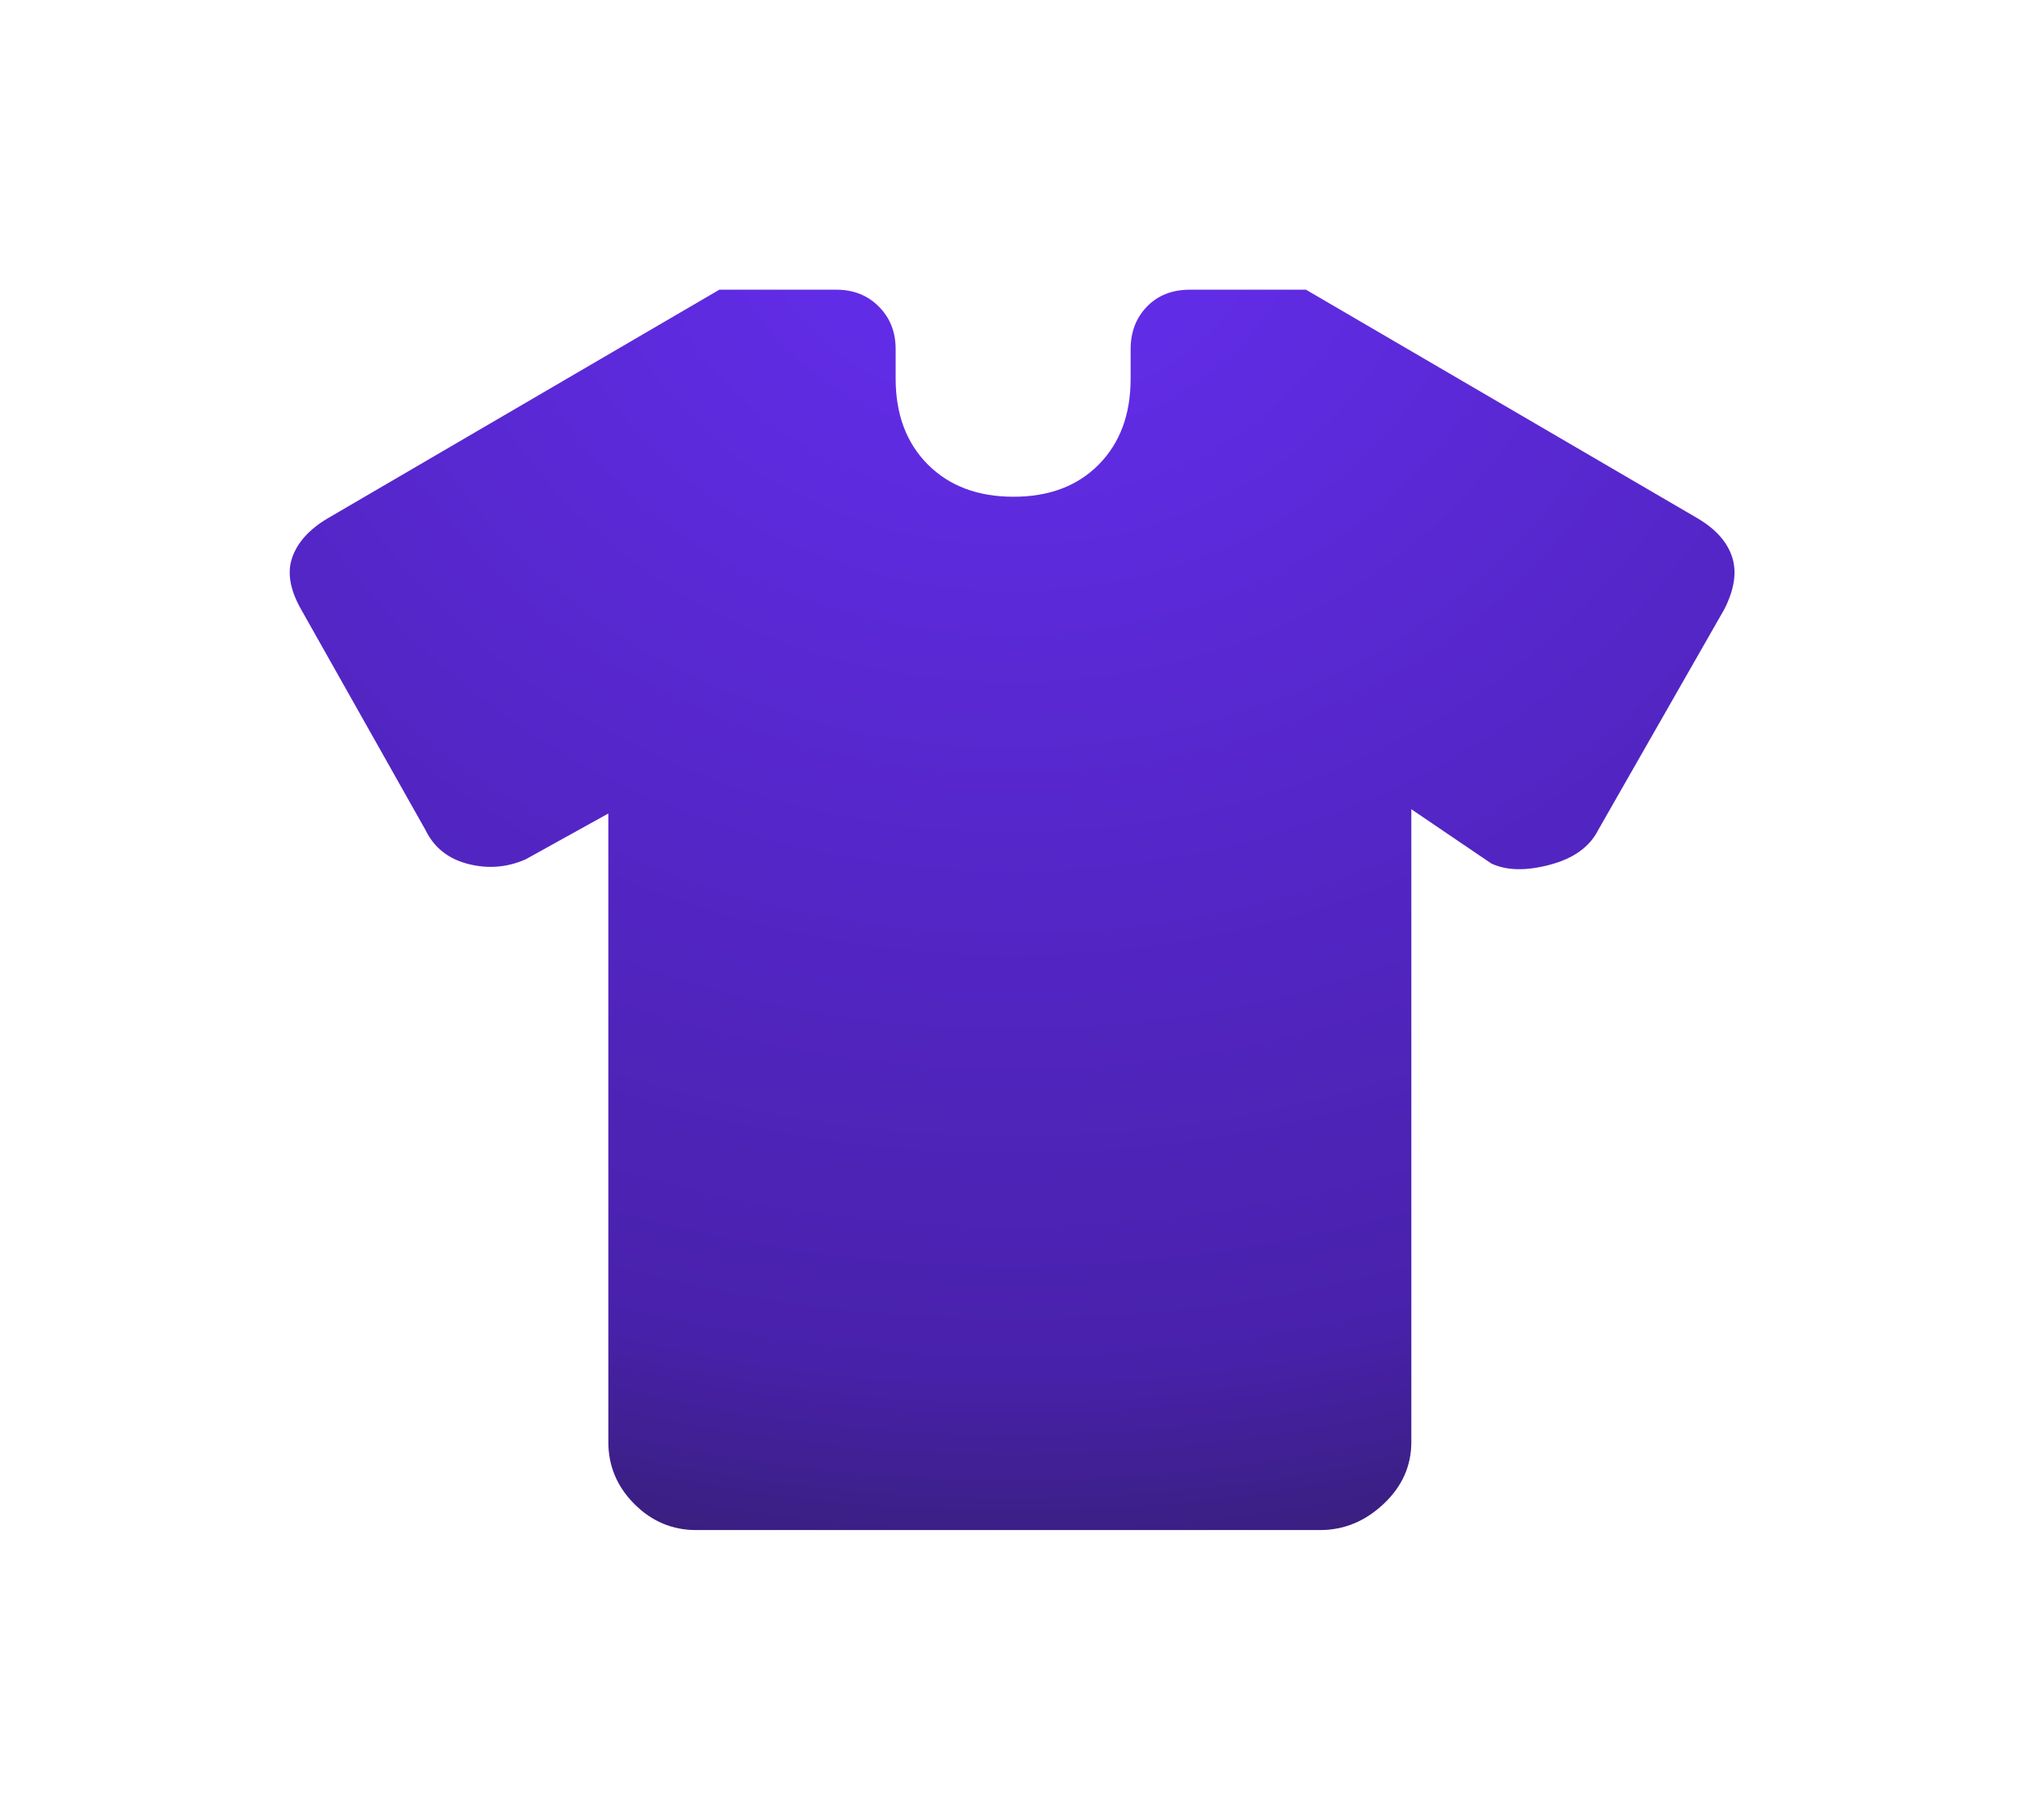 <?xml version="1.0" encoding="utf-8"?>
<svg xmlns="http://www.w3.org/2000/svg" fill="none" height="100%" overflow="visible" preserveAspectRatio="none" style="display: block;" viewBox="0 0 192 172" width="100%">
<g filter="url(#filter0_d_0_825)" id="Vector">
<path d="M123.46 12H112.489C108.181 12 103.728 13.477 100.262 17.049C97.778 19.608 96.335 22.669 95.775 25.849C95.196 22.597 93.692 19.498 91.14 16.94C87.769 13.559 83.447 12 79.065 12H68.005C66.114 12 64.256 12.471 62.596 13.367L62.267 13.552L25.229 35.172L25.161 35.212C21.992 37.092 18.784 40.024 17.085 44.388L16.923 44.821C14.886 50.502 16.576 55.708 18.559 59.205L30.193 79.839C32.579 84.455 36.646 87.46 41.414 88.686C42.977 89.088 44.554 89.299 46.127 89.32V132.308C46.127 137.673 48.208 142.491 51.912 146.203C55.617 149.915 60.435 152.009 65.81 152.009H124.784C130.131 152.009 134.87 149.945 138.583 146.46C142.465 142.816 144.801 137.925 144.802 132.308V89.503C146.468 89.404 148.034 89.113 149.431 88.743C153.703 87.61 158.33 85.028 161.041 79.971L172.874 59.262C172.957 59.118 173.036 58.971 173.112 58.823L173.441 58.158C175 54.868 176.109 50.455 174.735 45.67L174.581 45.167L174.43 44.719C172.811 40.145 169.508 37.113 166.304 35.212L166.236 35.172L129.198 13.552C127.566 12.599 125.723 12.069 123.838 12.007L123.46 12Z" fill="white"/>
<path d="M57.509 72.893L49.696 77.224C47.943 77.999 46.127 78.145 44.248 77.662C42.369 77.179 41.028 76.111 40.226 74.459L28.473 53.615C27.404 51.74 27.125 50.089 27.637 48.662C28.149 47.236 29.259 46.016 30.967 45.003L68.004 23.383H79.065C80.682 23.383 82.02 23.914 83.079 24.977C84.14 26.038 84.67 27.379 84.67 28.999V31.791C84.67 35.167 85.684 37.872 87.712 39.906C89.741 41.938 92.441 42.954 95.81 42.954C99.18 42.954 101.868 41.938 103.874 39.906C105.881 37.872 106.884 35.167 106.884 31.791V28.999C106.884 27.379 107.399 26.038 108.429 24.977C109.459 23.914 110.813 23.383 112.489 23.383H123.46L160.498 45.003C162.205 46.016 163.289 47.236 163.75 48.662C164.209 50.089 163.956 51.74 162.992 53.615L151.082 74.459C150.28 76.051 148.757 77.145 146.514 77.74C144.27 78.335 142.428 78.297 140.987 77.624L133.42 72.492V132.307C133.42 134.567 132.544 136.519 130.793 138.162C129.043 139.804 127.04 140.626 124.784 140.626H65.81C63.555 140.626 61.608 139.804 59.968 138.162C58.329 136.519 57.509 134.567 57.509 132.307V72.893Z" fill="url(#paint0_radial_0_825)"/>
</g>
<defs>
<filter color-interpolation-filters="sRGB" filterUnits="userSpaceOnUse" height="172.009" id="filter0_d_0_825" width="191.358" x="6.01916e-08" y="0">
<feFlood flood-opacity="0" result="BackgroundImageFix"/>
<feColorMatrix in="SourceAlpha" result="hardAlpha" type="matrix" values="0 0 0 0 0 0 0 0 0 0 0 0 0 0 0 0 0 0 127 0"/>
<feOffset dy="4"/>
<feGaussianBlur stdDeviation="8"/>
<feComposite in2="hardAlpha" operator="out"/>
<feColorMatrix type="matrix" values="0 0 0 0 0 0 0 0 0 0 0 0 0 0 0 0 0 0 0.3 0"/>
<feBlend in2="BackgroundImageFix" mode="normal" result="effect1_dropShadow_0_825"/>
<feBlend in="SourceGraphic" in2="effect1_dropShadow_0_825" mode="normal" result="shape"/>
</filter>
<radialGradient cx="0" cy="0" gradientTransform="translate(95.679 12) rotate(90) scale(176.586 200.99)" gradientUnits="userSpaceOnUse" id="paint0_radial_0_825" r="1">
<stop stop-color="#662EF1"/>
<stop offset="0.644" stop-color="#4821AB"/>
<stop offset="1" stop-color="#191A1B"/>
</radialGradient>
</defs>
</svg>